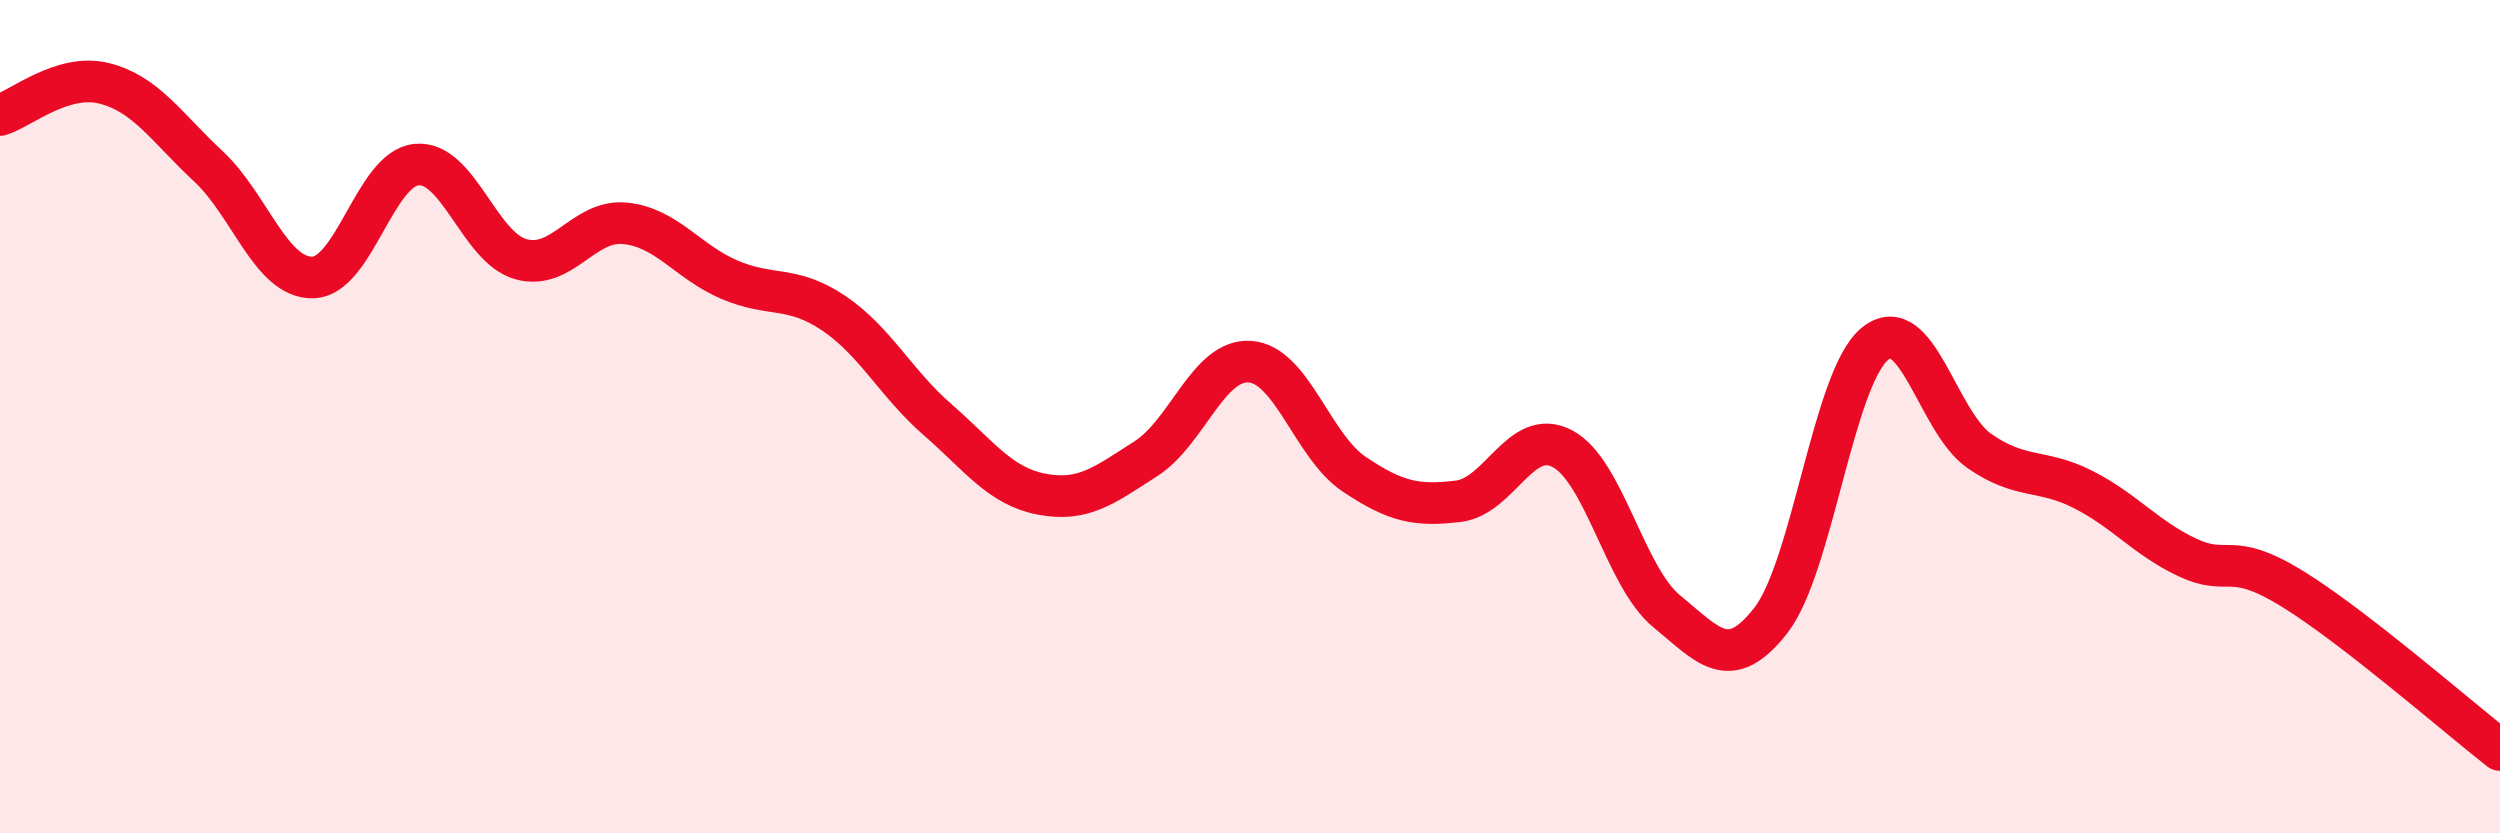 
    <svg width="60" height="20" viewBox="0 0 60 20" xmlns="http://www.w3.org/2000/svg">
      <path
        d="M 0,2.76 C 0.5,2.61 1.5,1.75 2.5,2 C 3.5,2.25 4,3.06 5,3.99 C 6,4.92 6.5,6.67 7.5,6.66 C 8.5,6.65 9,4.04 10,3.95 C 11,3.86 11.5,5.94 12.5,6.22 C 13.5,6.5 14,5.26 15,5.36 C 16,5.46 16.5,6.28 17.5,6.71 C 18.5,7.14 19,6.84 20,7.51 C 21,8.18 21.5,9.2 22.5,10.07 C 23.5,10.94 24,11.67 25,11.86 C 26,12.05 26.5,11.65 27.5,11.01 C 28.5,10.37 29,8.61 30,8.68 C 31,8.75 31.5,10.71 32.5,11.38 C 33.5,12.05 34,12.15 35,12.03 C 36,11.91 36.5,10.24 37.5,10.77 C 38.5,11.3 39,13.85 40,14.67 C 41,15.49 41.5,16.17 42.5,14.89 C 43.5,13.61 44,9.06 45,8.25 C 46,7.44 46.5,10.12 47.5,10.82 C 48.5,11.52 49,11.24 50,11.75 C 51,12.26 51.5,12.91 52.5,13.38 C 53.5,13.85 53.5,13.2 55,14.12 C 56.5,15.04 59,17.22 60,18L60 20L0 20Z"
        fill="#EB0A25"
        opacity="0.1"
        stroke-linecap="round"
        stroke-linejoin="round"
      />
      <path
        d="M 0,2.76 C 0.5,2.61 1.5,1.75 2.5,2 C 3.5,2.25 4,3.06 5,3.99 C 6,4.92 6.5,6.67 7.5,6.66 C 8.5,6.65 9,4.04 10,3.95 C 11,3.86 11.5,5.94 12.5,6.22 C 13.5,6.5 14,5.26 15,5.36 C 16,5.46 16.5,6.28 17.5,6.71 C 18.5,7.14 19,6.84 20,7.51 C 21,8.18 21.5,9.2 22.5,10.07 C 23.5,10.94 24,11.67 25,11.86 C 26,12.05 26.5,11.65 27.5,11.01 C 28.5,10.37 29,8.61 30,8.68 C 31,8.75 31.5,10.71 32.5,11.38 C 33.5,12.05 34,12.15 35,12.03 C 36,11.91 36.5,10.24 37.5,10.77 C 38.5,11.3 39,13.85 40,14.67 C 41,15.49 41.5,16.17 42.5,14.89 C 43.5,13.61 44,9.06 45,8.25 C 46,7.44 46.5,10.12 47.5,10.82 C 48.5,11.52 49,11.24 50,11.75 C 51,12.26 51.5,12.91 52.5,13.38 C 53.5,13.85 53.5,13.2 55,14.12 C 56.5,15.04 59,17.22 60,18"
        stroke="#EB0A25"
        stroke-width="1"
        fill="none"
        stroke-linecap="round"
        stroke-linejoin="round"
      />
    </svg>
  